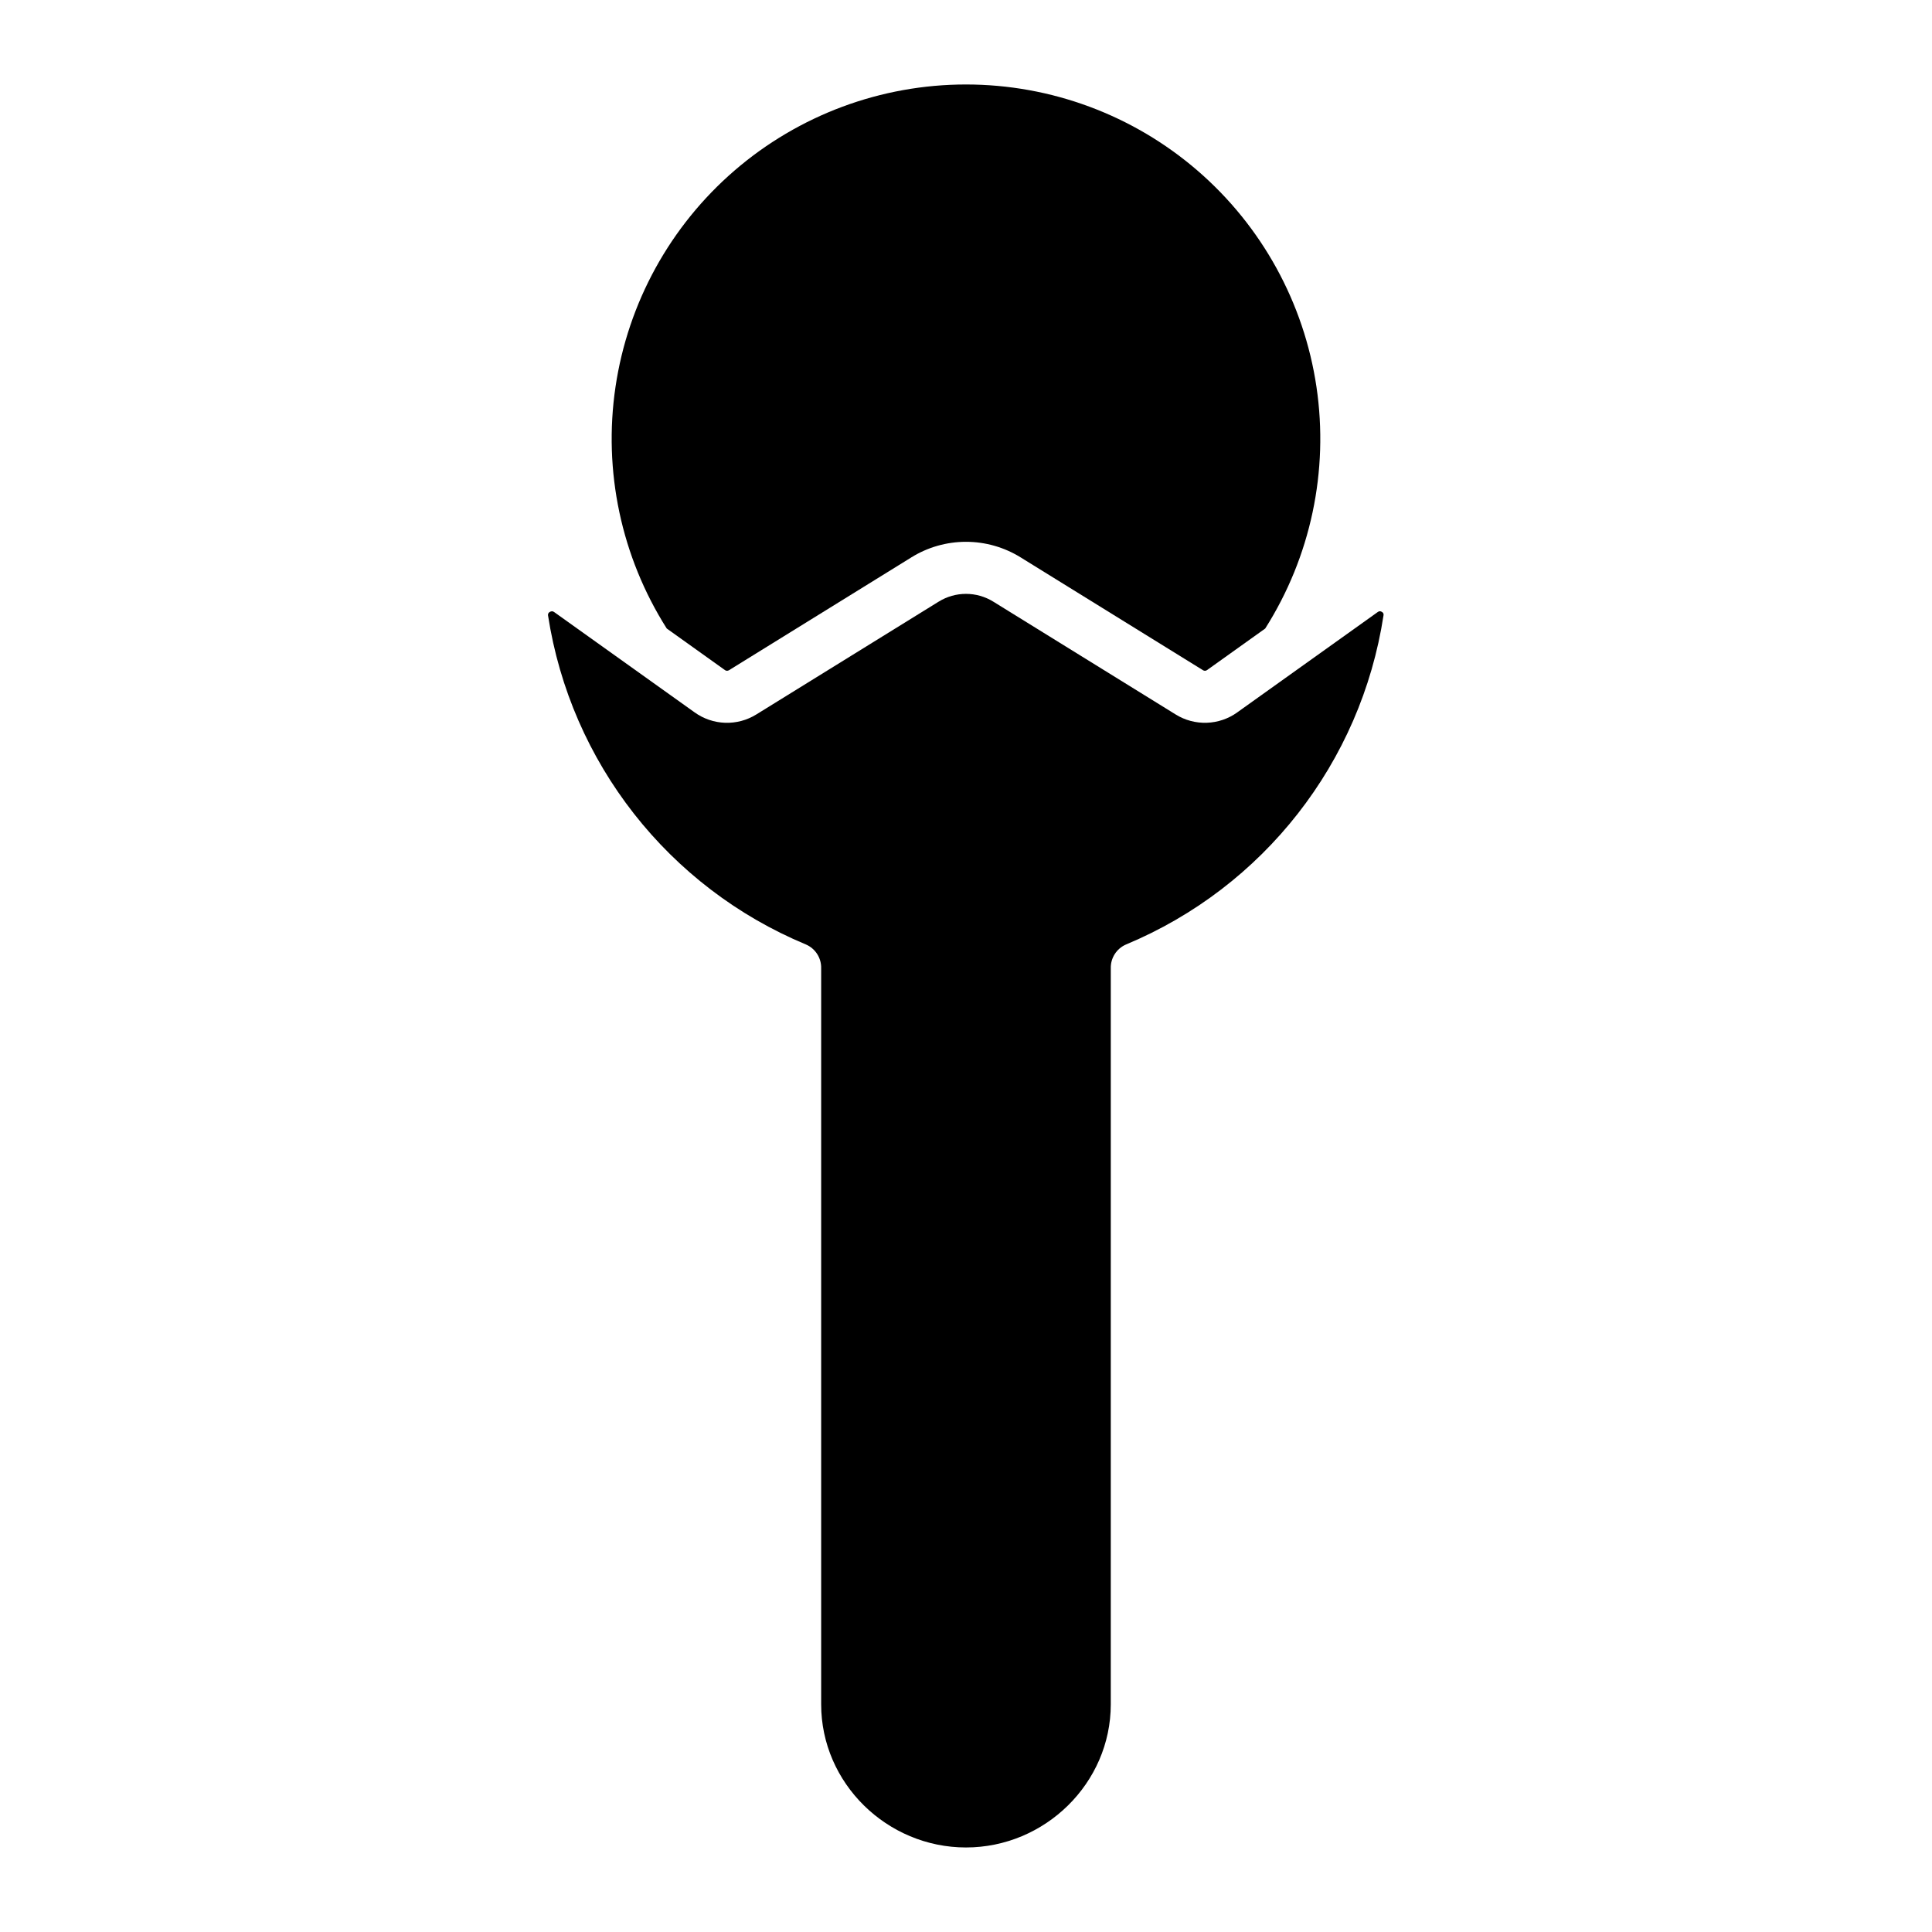 <?xml version="1.0" encoding="UTF-8"?>
<!-- Uploaded to: SVG Repo, www.svgrepo.com, Generator: SVG Repo Mixer Tools -->
<svg fill="#000000" width="800px" height="800px" version="1.1" viewBox="144 144 512 512" xmlns="http://www.w3.org/2000/svg">
 <g>
  <path d="m337.18 321.62 48.289-29.875-0.004-0.004c4.359-2.715 9.395-4.156 14.531-4.156s10.168 1.441 14.527 4.156l48.289 29.875v0.004c0.328 0.203 0.746 0.188 1.059-0.035l15.426-11.02v-0.004c12.059-19.02 16.879-41.742 13.582-64.02-3.297-22.277-14.492-42.629-31.543-57.344-17.047-14.711-38.82-22.809-61.34-22.809-22.523 0-44.293 8.098-61.344 22.809-17.051 14.715-28.242 35.066-31.539 57.344-3.297 22.277 1.523 45 13.582 64.02l15.422 11.02v0.004c0.316 0.223 0.734 0.238 1.062 0.035z"/>
  <path d="m510.21 306.16c-0.324-0.238-0.77-0.227-1.082 0.027l-37.254 26.609 0.004 0.004c-2.363 1.691-5.172 2.644-8.078 2.742-2.902 0.094-5.769-0.672-8.238-2.203l-48.285-29.871c-4.457-2.781-10.109-2.781-14.562 0l-48.289 29.875h-0.004c-2.469 1.531-5.336 2.297-8.238 2.203-2.906-0.098-5.719-1.051-8.078-2.742l-37.258-26.609h-0.004c-0.16-0.125-0.355-0.191-0.559-0.199-0.199 0.004-0.395 0.062-0.562 0.168-0.348 0.16-0.547 0.527-0.492 0.902 6.008 39.012 31.914 72.07 68.355 87.234 2.523 1.09 4.121 3.613 4.031 6.359v195c0 20.918 17.457 37.938 38.375 37.938 20.918 0 38.375-17.023 38.375-37.938l0.004-195c-0.09-2.746 1.508-5.269 4.035-6.359 36.414-15.176 62.281-48.242 68.242-87.238 0.086-0.367-0.098-0.742-0.438-0.902z"/>
 </g>
</svg>